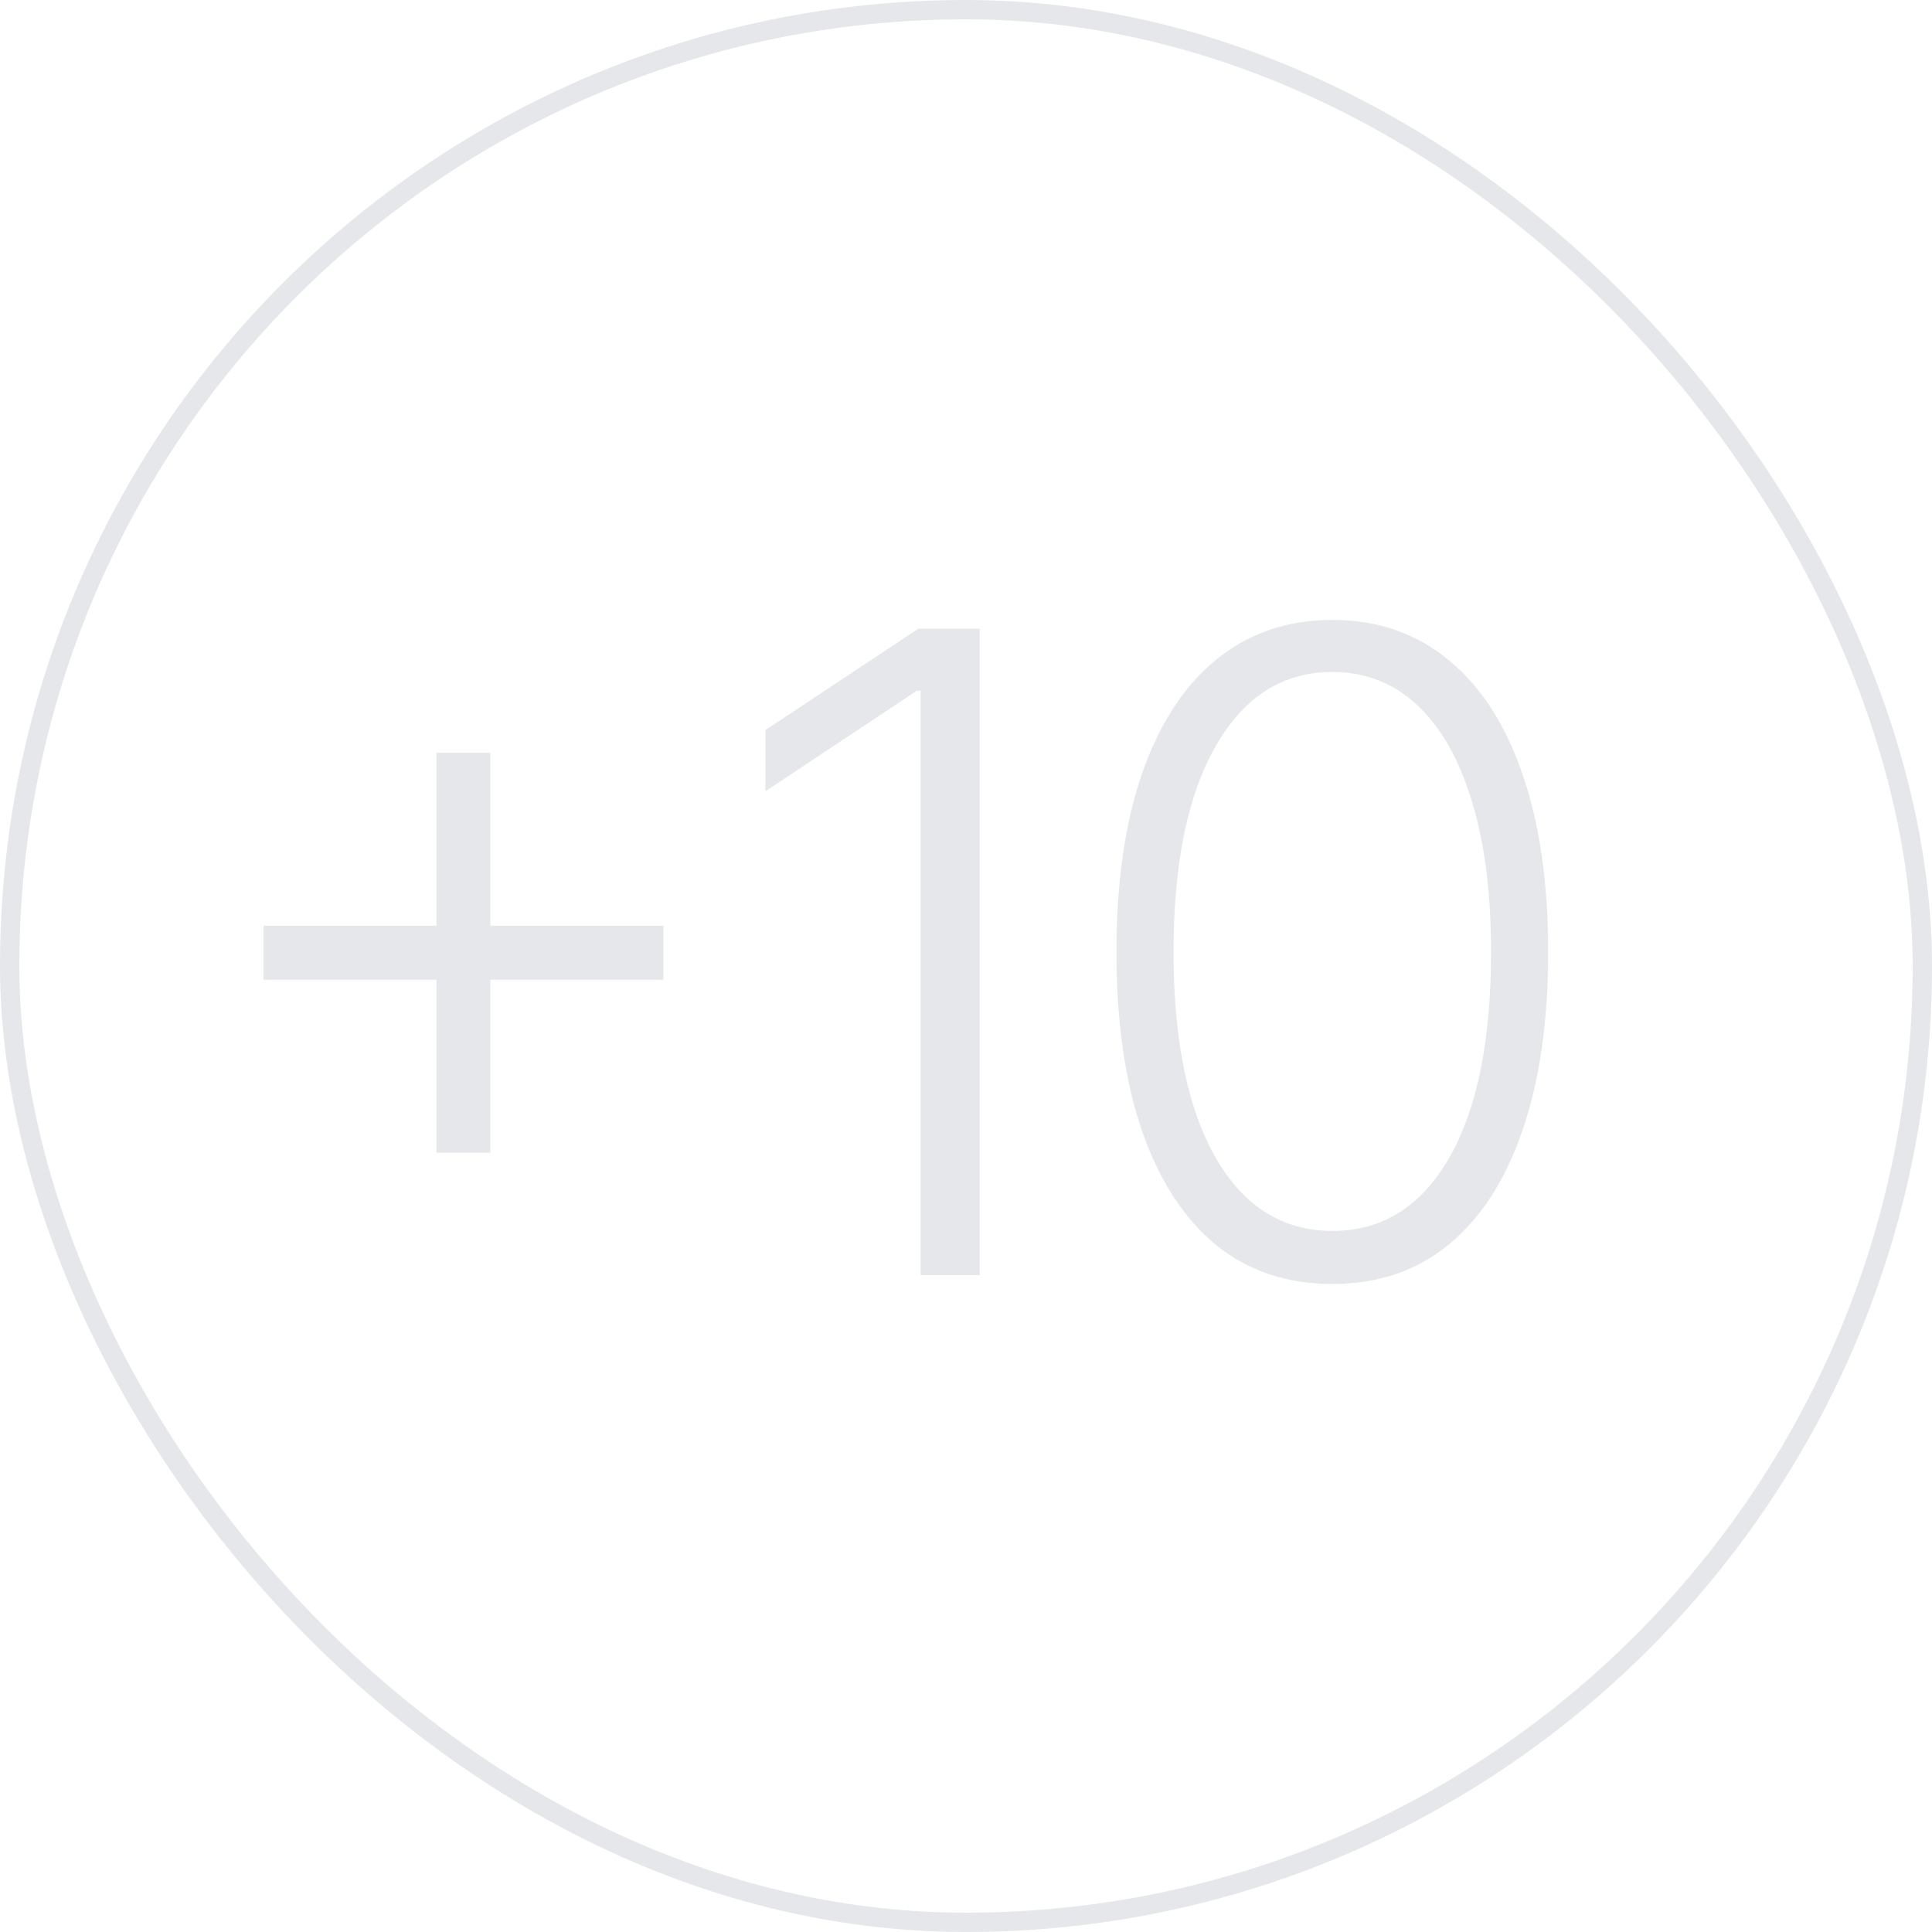 <svg width="40" height="40" viewBox="0 0 40 40" fill="none" xmlns="http://www.w3.org/2000/svg">
<rect x="0.2" y="0.2" width="39.6" height="39.6" rx="19.8" stroke="#E5E7EB" stroke-width="0.4"/>
<path d="M9.036 23.865V15.586H10.153V23.865H9.036ZM5.455 20.284V19.167H13.734V20.284H5.455ZM20.284 13.018V26.4H19.062V14.299H18.984L15.847 16.383V15.116L19.01 13.018H20.284ZM27.584 26.583C26.643 26.583 25.839 26.313 25.173 25.773C24.511 25.228 24.001 24.442 23.644 23.414C23.291 22.386 23.115 21.151 23.115 19.709C23.115 18.271 23.291 17.041 23.644 16.017C24.001 14.989 24.513 14.203 25.179 13.658C25.85 13.11 26.652 12.835 27.584 12.835C28.516 12.835 29.316 13.11 29.982 13.658C30.653 14.203 31.165 14.989 31.517 16.017C31.875 17.041 32.053 18.271 32.053 19.709C32.053 21.151 31.875 22.386 31.517 23.414C31.165 24.442 30.655 25.228 29.988 25.773C29.326 26.313 28.525 26.583 27.584 26.583ZM27.584 25.485C28.616 25.485 29.422 24.982 30.002 23.976C30.581 22.965 30.871 21.543 30.871 19.709C30.871 18.489 30.738 17.448 30.472 16.586C30.211 15.719 29.834 15.057 29.342 14.599C28.854 14.142 28.268 13.913 27.584 13.913C26.56 13.913 25.757 14.423 25.173 15.442C24.589 16.457 24.297 17.879 24.297 19.709C24.297 20.929 24.428 21.97 24.689 22.832C24.955 23.695 25.332 24.353 25.82 24.806C26.312 25.259 26.9 25.485 27.584 25.485Z" fill="#E5E7EB"/>
</svg>
